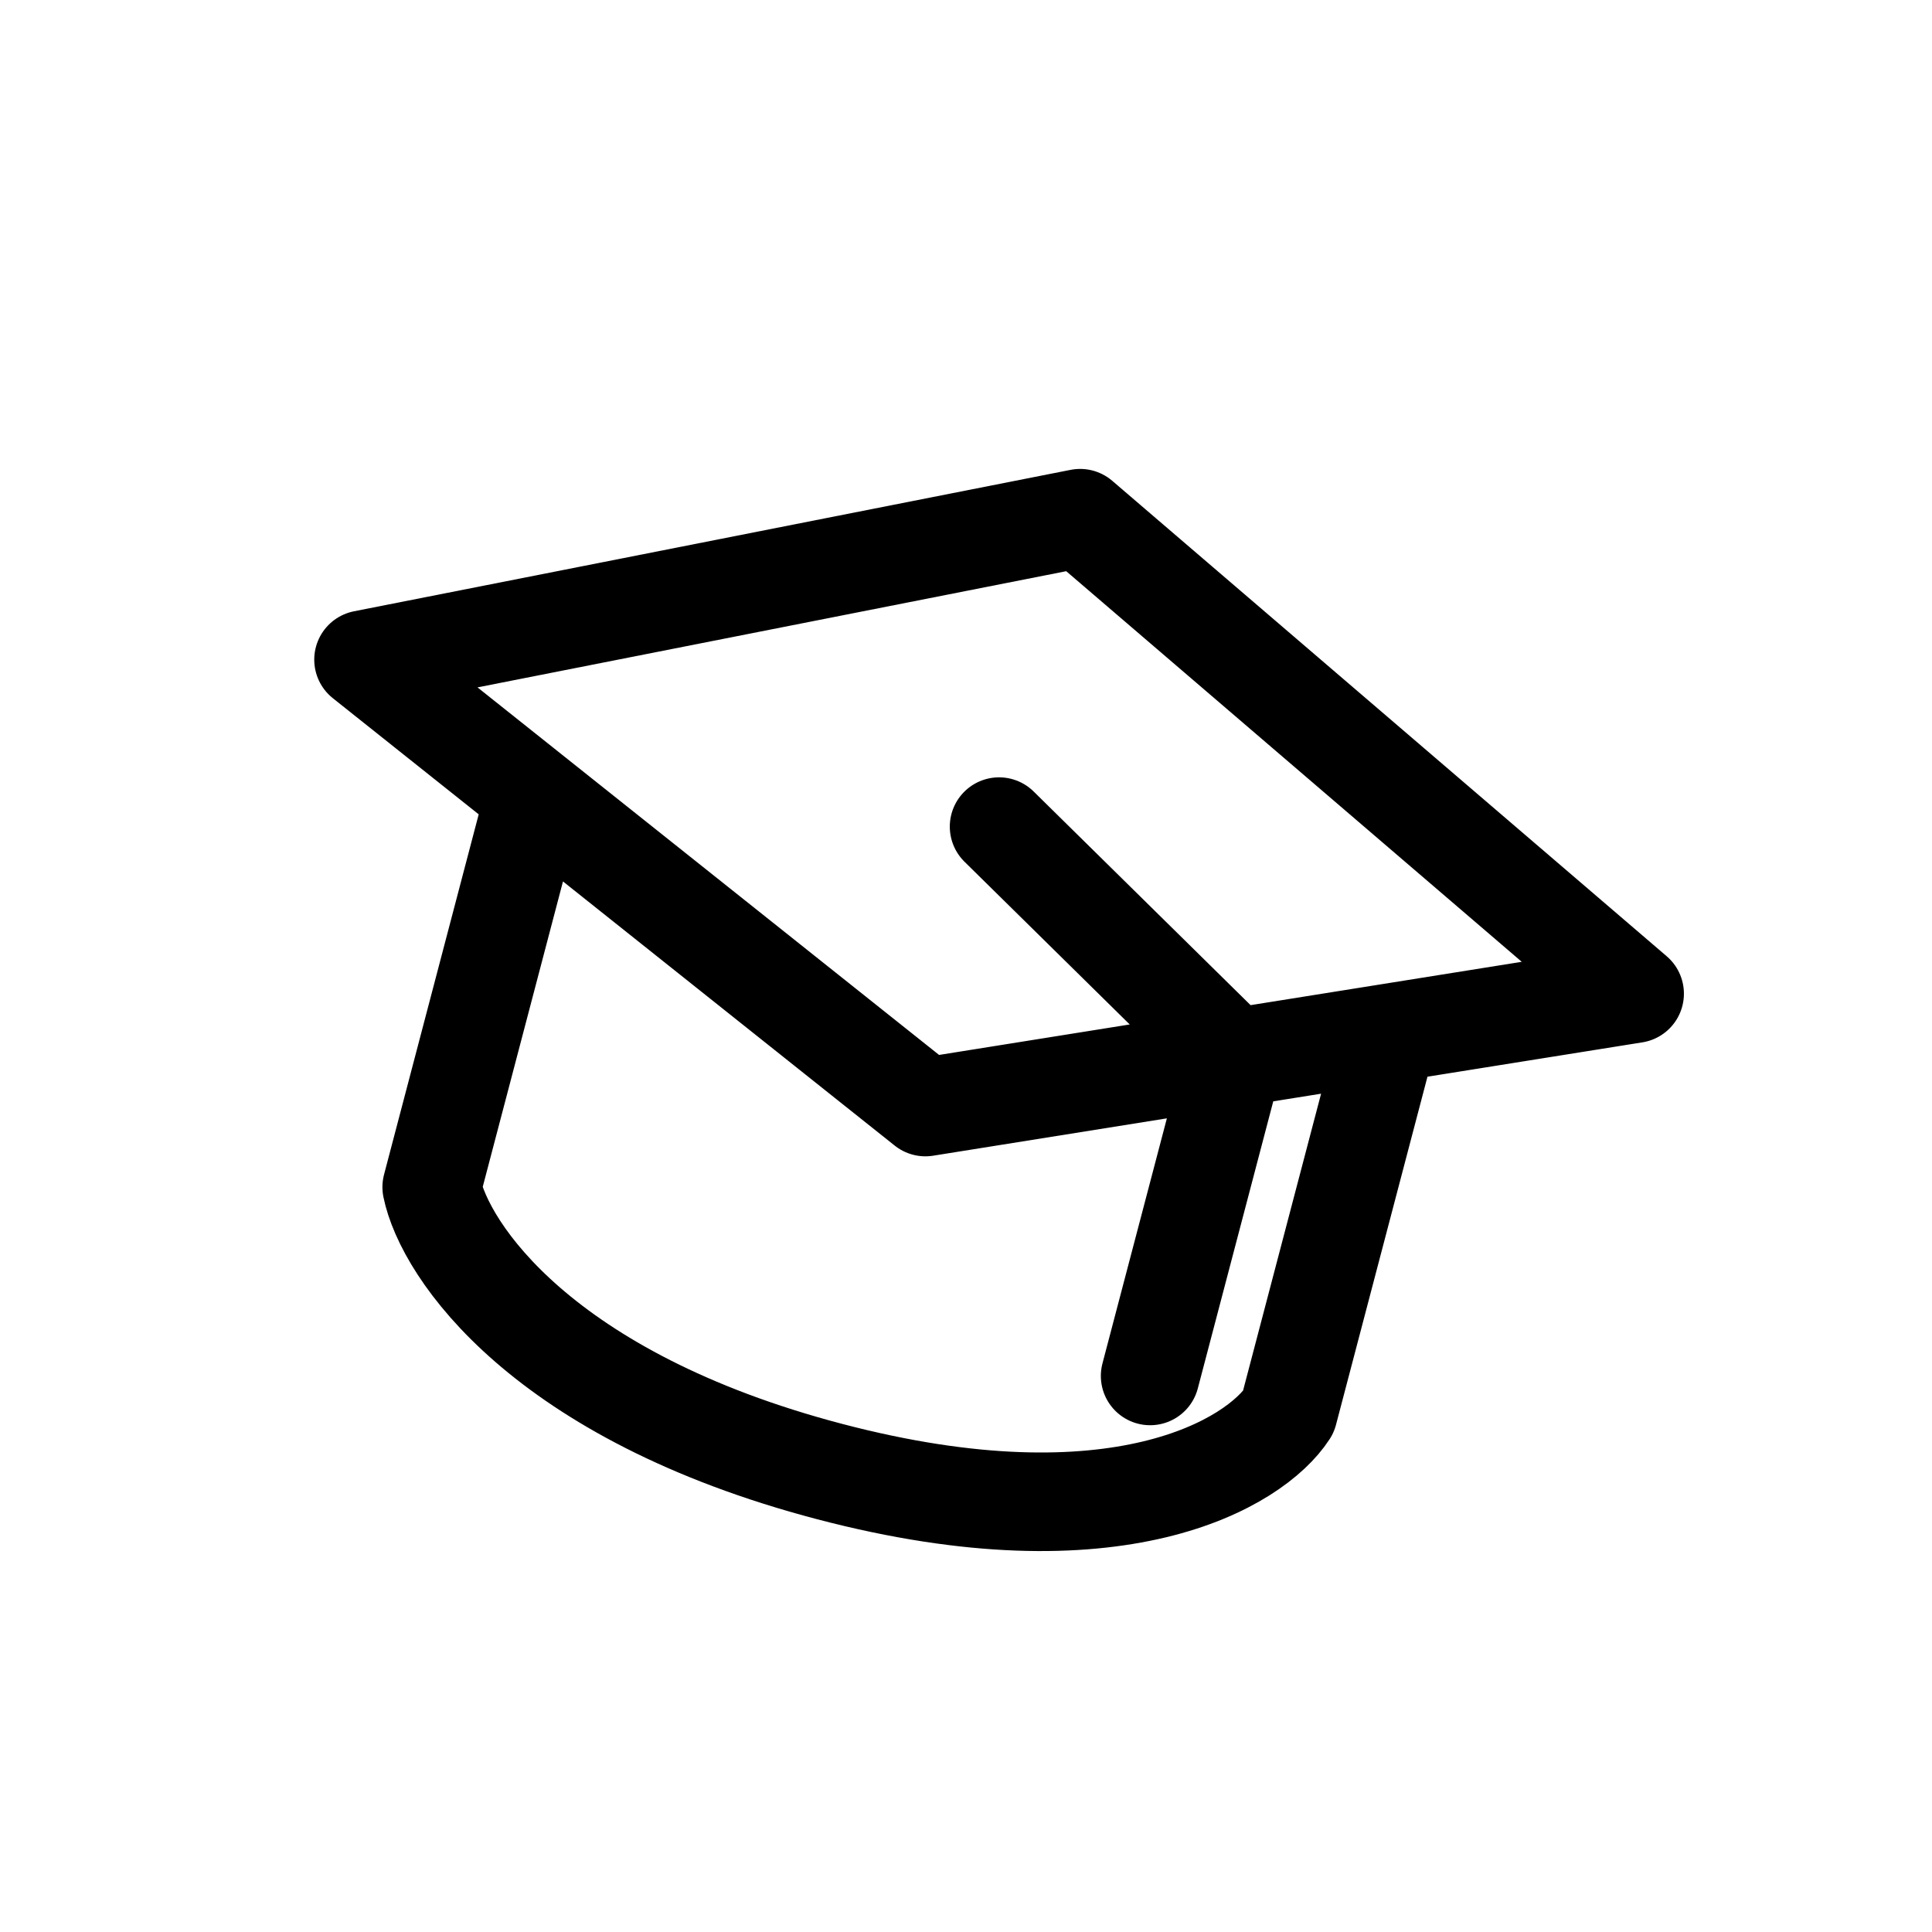 <svg width="49" height="49" viewBox="0 0 49 49" fill="none" xmlns="http://www.w3.org/2000/svg">
<path d="M13.557 20.183L23.47 28.077L31.291 26.827M13.557 20.183L9.22 16.73L27.395 13.143L41.458 25.202L35.202 26.202M13.557 20.183L10.949 30.108C11.276 31.715 13.752 35.407 21.041 37.322C28.329 39.237 31.834 37.117 32.675 35.818L35.202 26.202M35.202 26.202L31.291 26.827M25.339 20.965L31.291 26.827M31.291 26.827L29.17 34.897" stroke="#000000" stroke-width="2.5" stroke-linecap="round" stroke-linejoin="round"/>
</svg>
